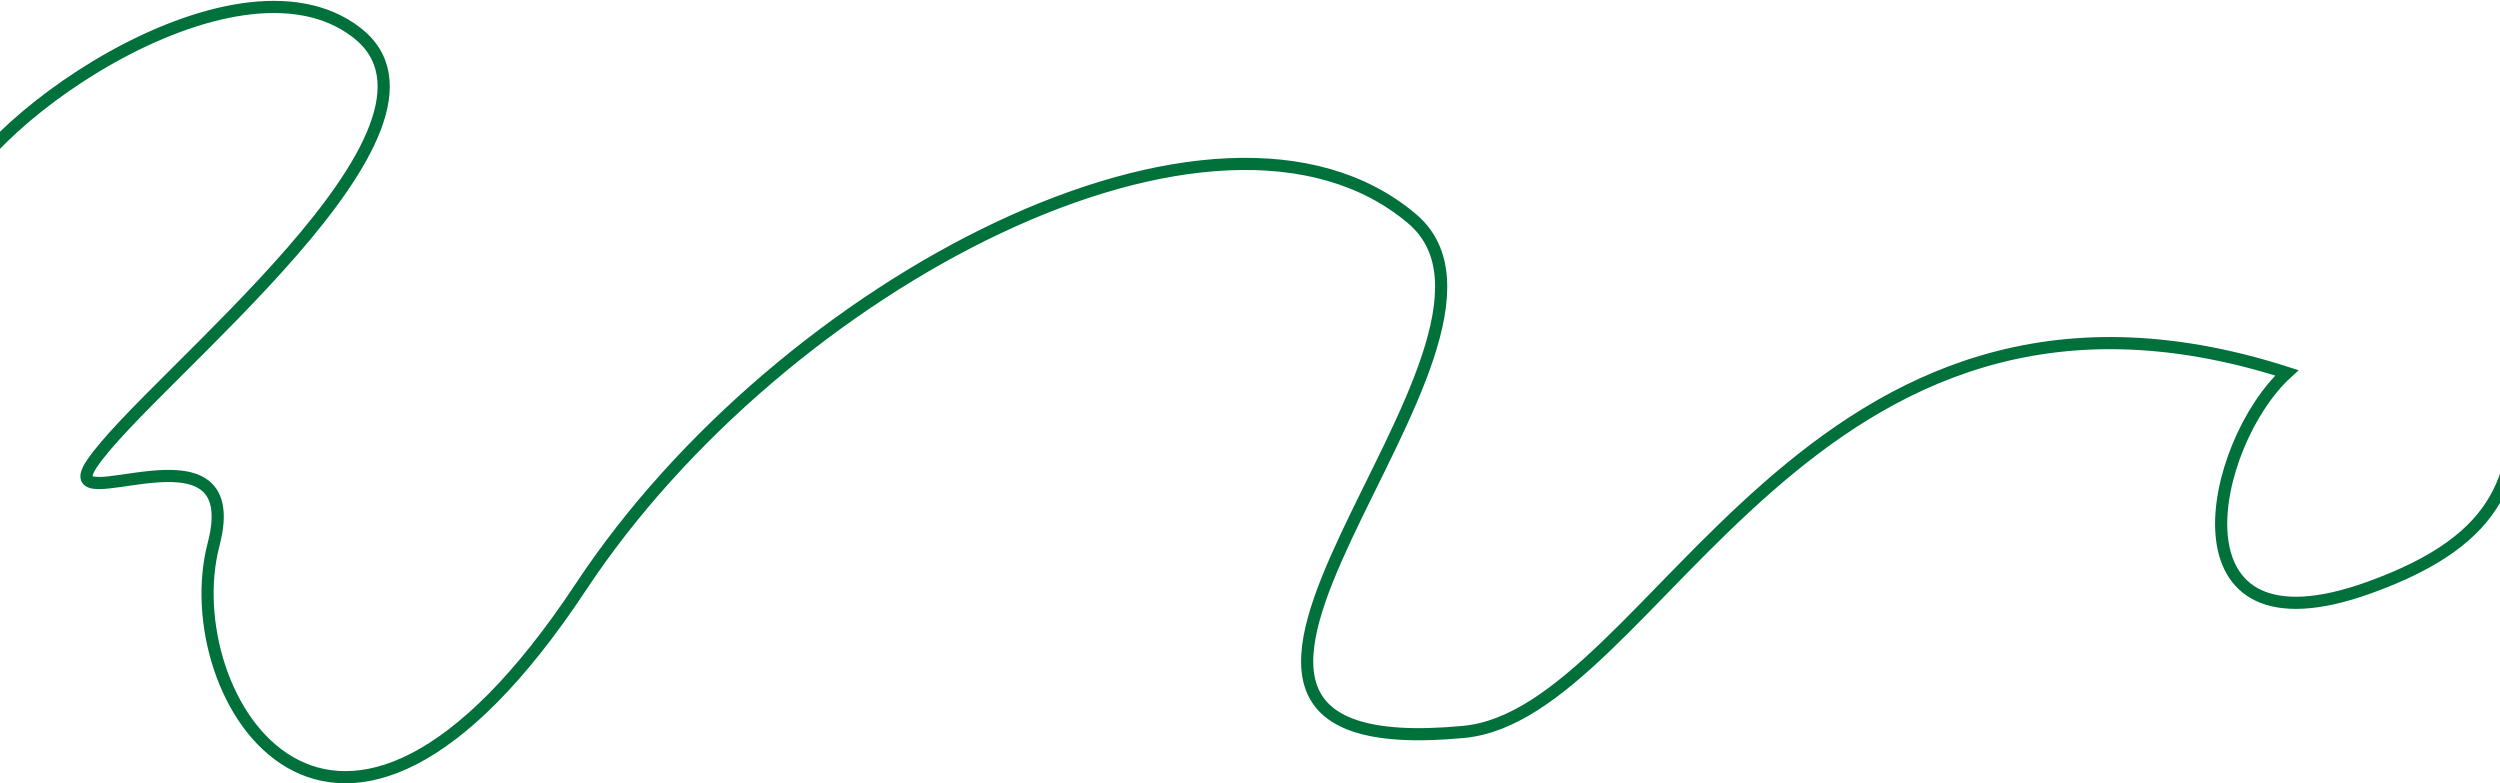<?xml version="1.0" encoding="UTF-8"?> <svg xmlns="http://www.w3.org/2000/svg" width="1200" height="376" viewBox="0 0 1200 376" fill="none"> <path d="M-23.334 102.864C-17.765 63.566 111.901 -29.976 171.106 15.547C230.14 60.939 71.718 182 44.283 222.329C24.285 251.726 119.246 197.542 102.518 261.327C83.471 333.954 160.472 460.702 278.84 281.681C374.999 136.25 584.467 26.111 677.749 104.956C749.372 165.495 513.596 369.282 702.66 351.306C794.847 342.541 867.083 104.956 1097.69 178.956C1060.48 212.893 1038.2 317.708 1137.16 282.062C1203.42 258.193 1208.33 226.475 1208.33 181.619" stroke="#00713B" stroke-width="5.833" stroke-linecap="round"></path> </svg> 